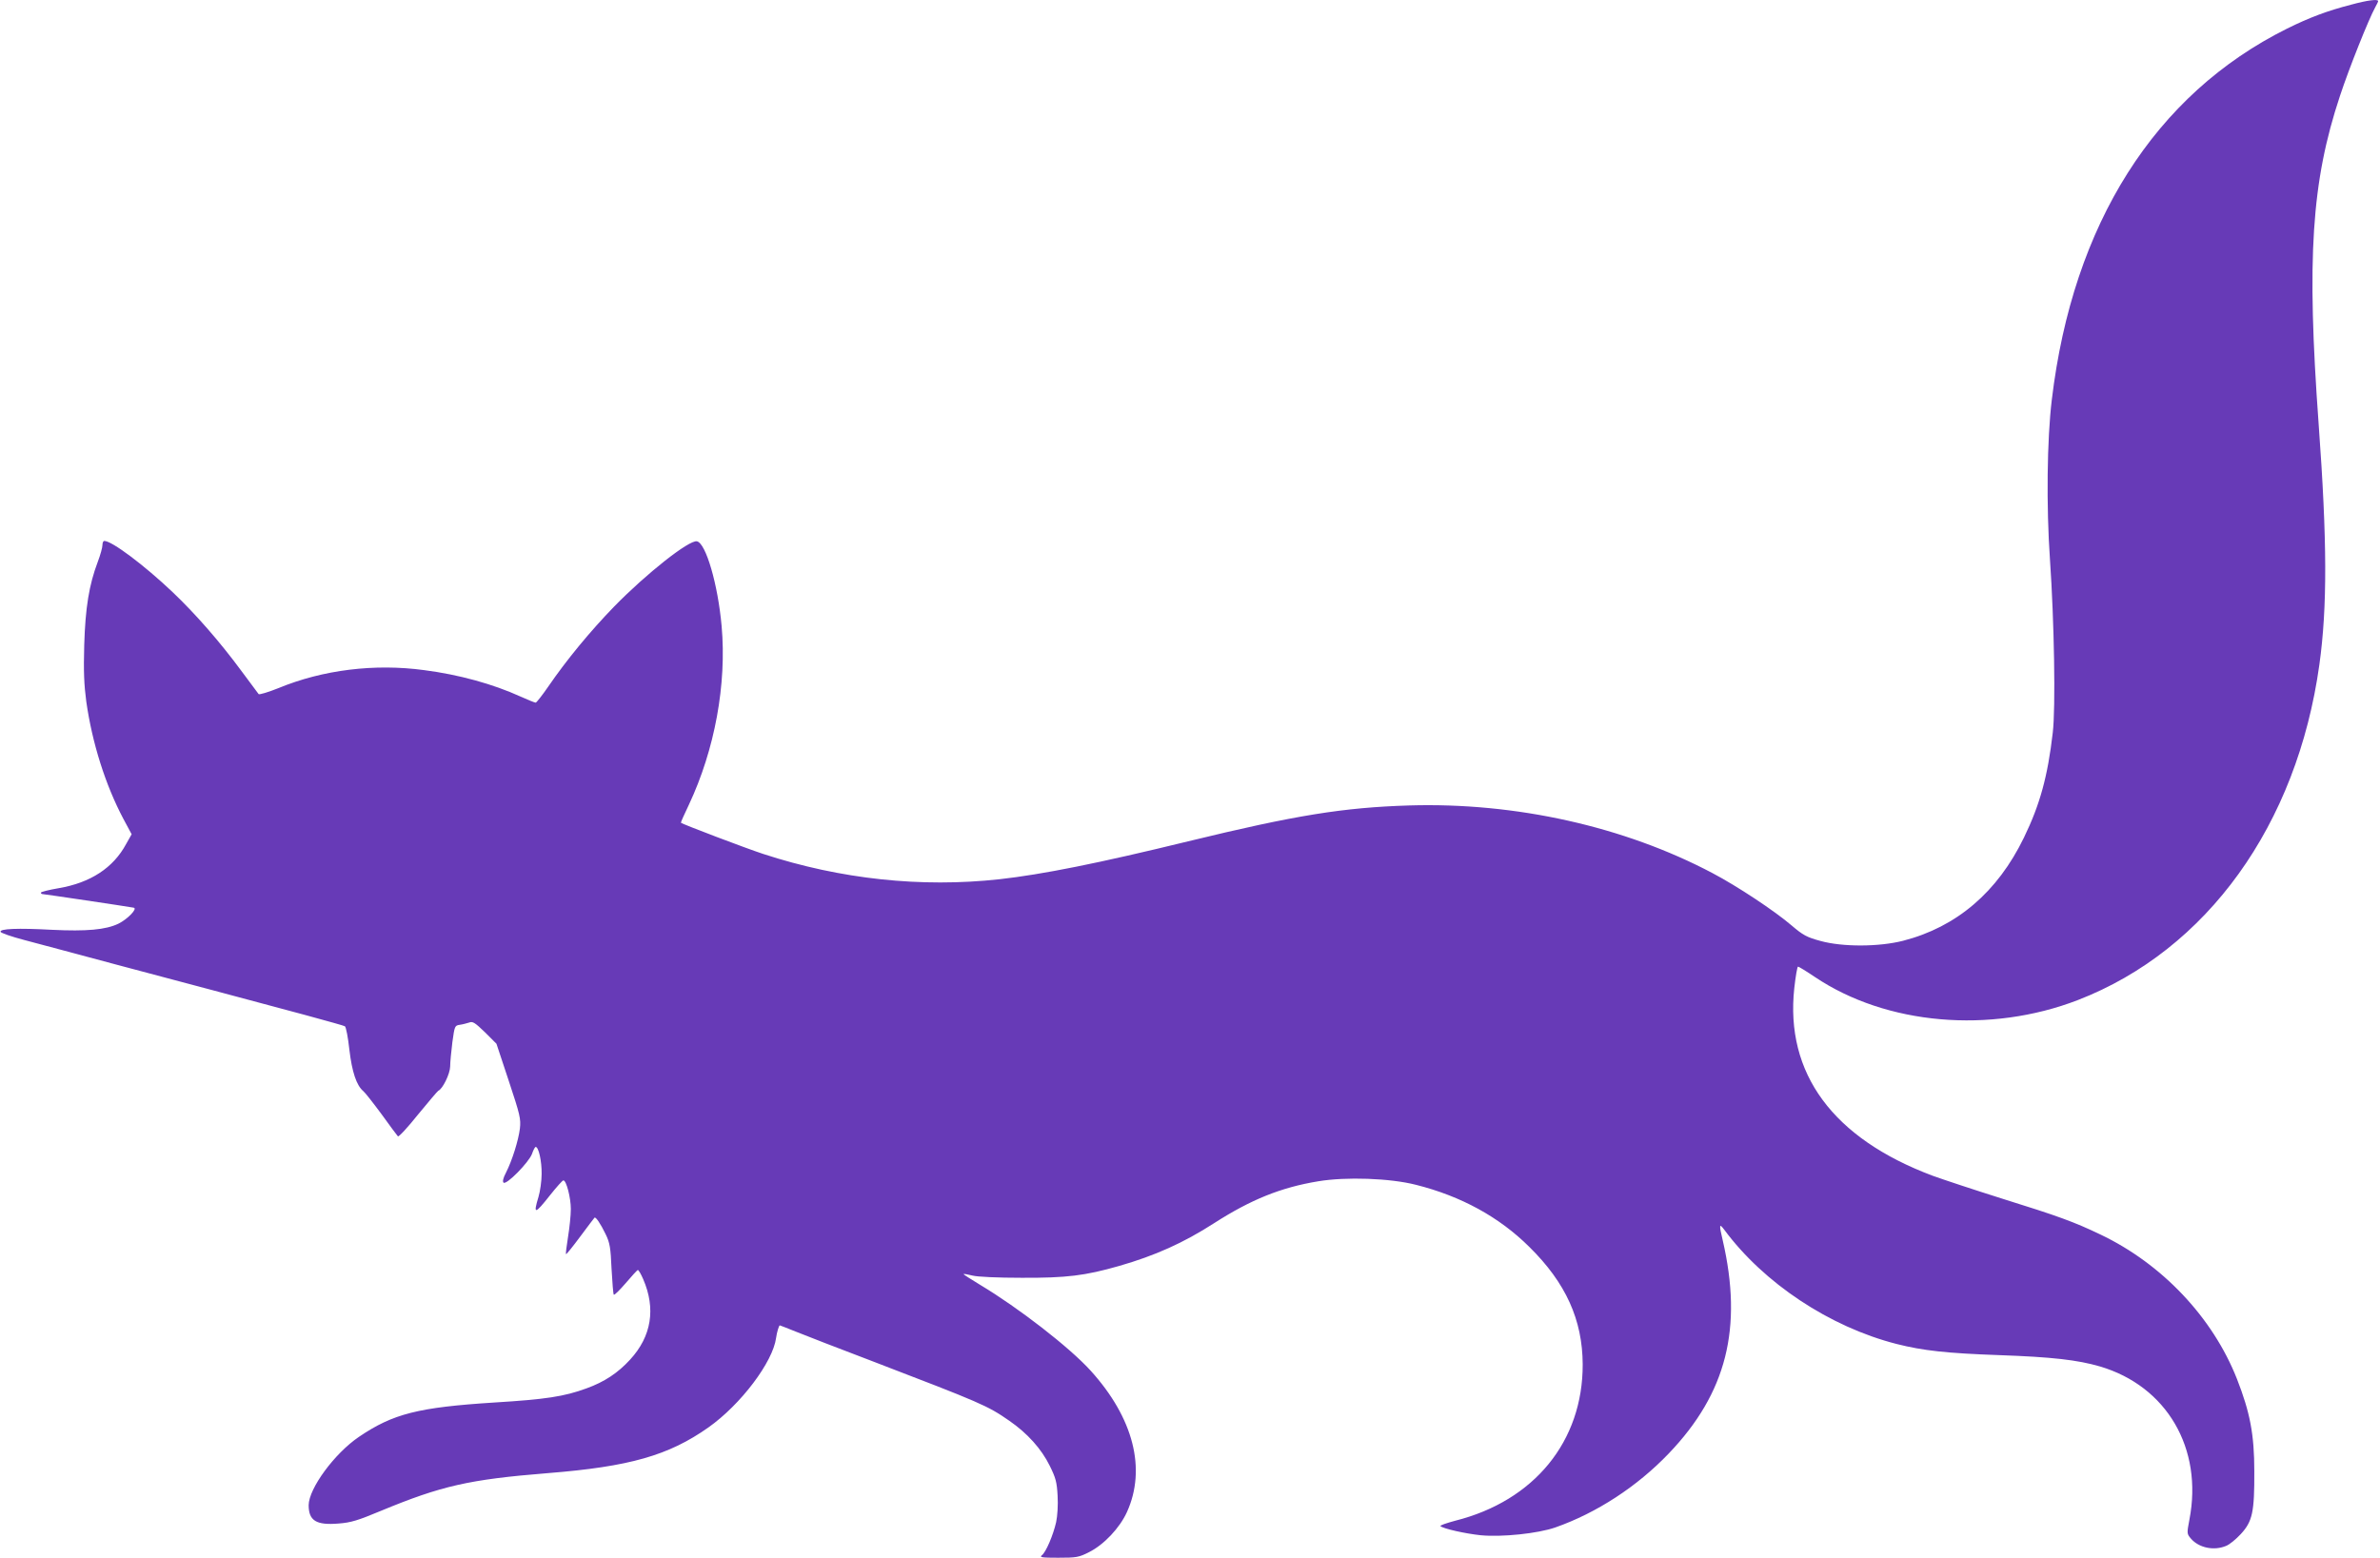 <?xml version="1.0" standalone="no"?>
<!DOCTYPE svg PUBLIC "-//W3C//DTD SVG 20010904//EN"
 "http://www.w3.org/TR/2001/REC-SVG-20010904/DTD/svg10.dtd">
<svg version="1.0" xmlns="http://www.w3.org/2000/svg"
 width="1280pt" height="838pt" viewBox="0 0 1280 838"
 preserveAspectRatio="xMidYMid meet">
<g transform="translate(0,838) scale(0.1,-0.1)"
fill="#673ab7" stroke="none">
<path d="M12645 8355 c-128 -33 -224 -69 -345 -129 -711 -354 -1152 -1051
-1265 -1996 -26 -213 -30 -574 -10 -860 23 -333 31 -799 15 -932 -27 -233 -68
-385 -155 -564 -142 -293 -362 -481 -650 -555 -129 -33 -325 -34 -444 -1 -74
20 -94 31 -155 83 -92 79 -293 212 -426 282 -475 251 -1058 381 -1630 364
-355 -11 -611 -52 -1190 -193 -483 -118 -783 -178 -1015 -204 -421 -46 -854 0
-1270 136 -92 30 -434 160 -443 168 -1 2 18 45 43 97 139 296 204 648 176 961
-20 225 -85 447 -133 456 -42 8 -271 -173 -445 -351 -129 -133 -256 -287 -354
-430 -33 -48 -64 -87 -68 -87 -5 0 -42 15 -82 33 -147 67 -331 118 -518 142
-266 36 -544 2 -784 -97 -55 -22 -102 -36 -106 -32 -4 5 -46 61 -93 125 -115
156 -246 306 -370 424 -153 145 -326 275 -367 275 -6 0 -10 -10 -10 -22 0 -13
-11 -53 -25 -90 -47 -124 -67 -247 -73 -448 -4 -142 -1 -213 11 -304 32 -224
103 -449 200 -632 l44 -82 -30 -53 c-69 -128 -192 -208 -362 -237 -53 -9 -96
-20 -96 -24 0 -5 4 -8 10 -8 8 0 445 -65 489 -73 23 -4 -33 -62 -82 -86 -68
-33 -173 -42 -357 -33 -186 10 -283 6 -277 -11 2 -6 59 -26 128 -44 68 -18
165 -44 214 -57 50 -14 407 -109 795 -212 388 -103 710 -190 715 -195 6 -4 17
-61 24 -126 14 -119 38 -192 75 -223 9 -7 53 -63 98 -124 44 -61 84 -115 88
-119 4 -5 53 48 108 117 56 68 105 126 109 128 24 10 63 91 64 130 0 24 6 83
12 132 12 87 13 89 40 93 15 2 37 8 50 12 19 8 31 0 85 -52 l62 -62 66 -199
c61 -184 66 -205 60 -258 -8 -63 -41 -170 -75 -237 -15 -28 -19 -47 -13 -53
15 -15 136 109 153 154 7 21 16 38 20 38 16 0 33 -78 32 -145 0 -38 -8 -94
-17 -124 -29 -96 -20 -95 62 9 35 44 67 80 72 80 16 0 40 -94 40 -154 0 -34
-7 -101 -15 -150 -8 -49 -13 -91 -11 -93 2 -2 36 40 76 94 40 54 75 100 77
102 6 8 33 -32 60 -88 23 -47 27 -73 32 -187 4 -73 9 -135 12 -139 4 -3 32 25
64 62 32 38 61 69 65 71 4 1 17 -21 29 -49 69 -159 45 -308 -70 -433 -66 -72
-138 -120 -235 -155 -120 -44 -219 -59 -496 -76 -408 -26 -544 -60 -728 -185
-131 -89 -269 -277 -270 -367 0 -84 41 -109 161 -99 67 5 105 17 227 68 326
135 475 169 897 203 441 35 651 95 865 246 174 123 347 352 364 482 4 29 15
67 20 67 1 0 40 -15 87 -34 46 -19 233 -91 414 -160 581 -223 615 -237 733
-319 97 -67 173 -151 218 -243 32 -65 38 -87 42 -161 3 -50 -1 -109 -8 -142
-16 -70 -55 -162 -77 -178 -14 -11 2 -13 88 -13 98 0 111 2 166 30 80 40 165
130 204 216 105 232 35 506 -195 760 -114 126 -388 338 -593 461 -51 31 -92
57 -91 59 2 2 24 -2 48 -8 26 -7 136 -12 265 -12 241 -1 340 11 525 64 191 55
344 123 510 230 198 127 359 192 559 225 149 25 387 17 527 -19 242 -61 447
-173 609 -334 196 -193 286 -392 287 -632 1 -413 -260 -734 -686 -841 -48 -13
-83 -25 -79 -29 16 -14 132 -40 216 -49 114 -11 307 9 402 42 222 78 440 220
610 398 311 325 399 675 290 1147 -20 84 -19 93 8 57 213 -288 567 -523 927
-615 142 -36 269 -50 550 -60 287 -10 424 -26 544 -61 359 -106 555 -441 481
-824 -14 -74 -14 -76 8 -102 43 -50 124 -67 190 -39 18 7 53 36 78 63 63 68
74 118 73 338 0 198 -23 317 -93 496 -130 331 -403 620 -735 778 -142 68 -224
98 -532 194 -149 47 -315 102 -370 122 -536 201 -794 550 -744 1010 7 63 16
115 20 115 4 0 45 -25 91 -56 384 -258 942 -306 1414 -124 695 269 1179 942
1299 1805 43 310 42 665 -4 1294 -65 892 -39 1303 115 1766 48 146 154 412
190 477 8 14 15 29 15 32 0 12 -57 5 -145 -19z"/>
</g>
</svg>
